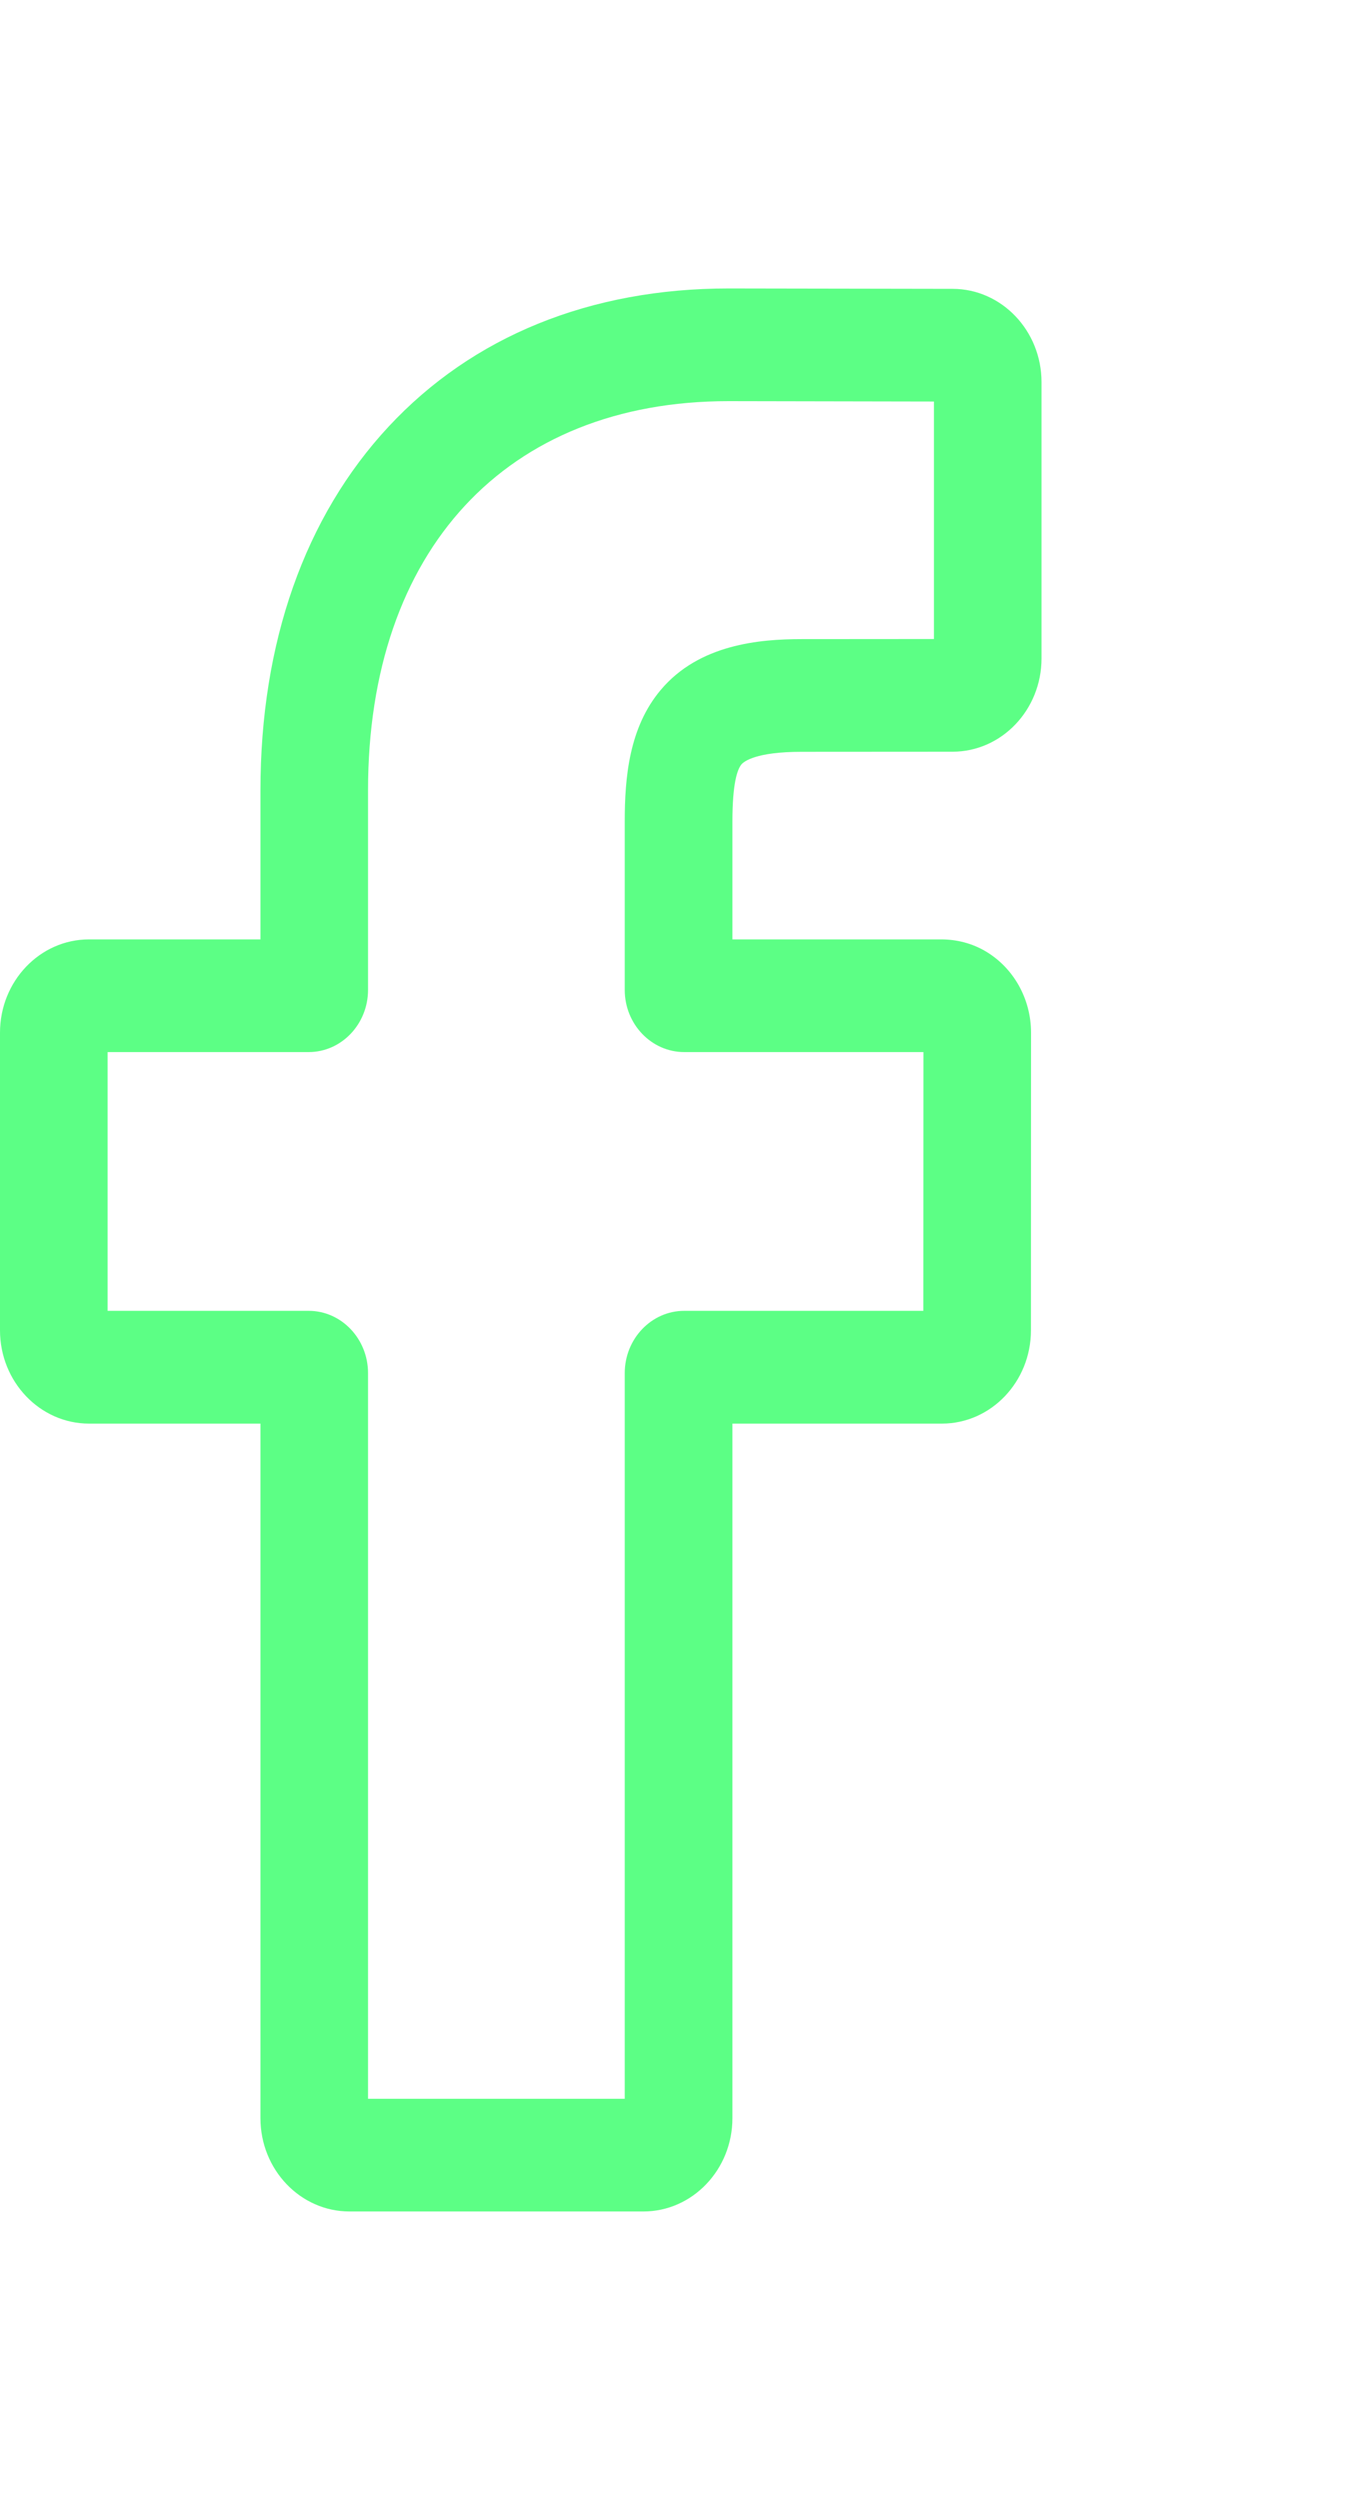 <svg width="14" height="26" viewBox="0 0 14 26" fill="none" xmlns="http://www.w3.org/2000/svg">
<path d="M6.692 23H3.635C3.124 23 2.709 22.565 2.709 22.03V14.806H0.926C0.415 14.806 0 14.37 0 13.836V10.74C0 10.205 0.415 9.77 0.926 9.77H2.709V8.22C2.709 6.683 3.17 5.375 4.041 4.438C4.916 3.497 6.139 3 7.578 3L9.909 3.004C10.419 3.005 10.833 3.44 10.833 3.974V6.848C10.833 7.383 10.418 7.818 9.908 7.818L8.338 7.819C7.86 7.819 7.738 7.92 7.712 7.95C7.669 8.002 7.618 8.146 7.618 8.545V9.77H9.79C9.953 9.77 10.112 9.812 10.248 9.892C10.542 10.064 10.724 10.389 10.724 10.74L10.723 13.836C10.723 14.37 10.308 14.806 9.797 14.806H7.618V22.03C7.618 22.565 7.202 23 6.692 23ZM3.828 21.828H6.498V14.281C6.498 13.924 6.776 13.633 7.117 13.633H9.604L9.605 10.942H7.117C6.776 10.942 6.498 10.652 6.498 10.295V8.545C6.498 8.087 6.543 7.566 6.873 7.175C7.272 6.701 7.9 6.647 8.338 6.647L9.714 6.646V4.176L7.577 4.172C5.265 4.172 3.828 5.723 3.828 8.22V10.295C3.828 10.652 3.551 10.942 3.21 10.942H1.119V13.633H3.21C3.551 13.633 3.828 13.924 3.828 14.281V21.828Z" fill="#5CFF85"/>
</svg>
